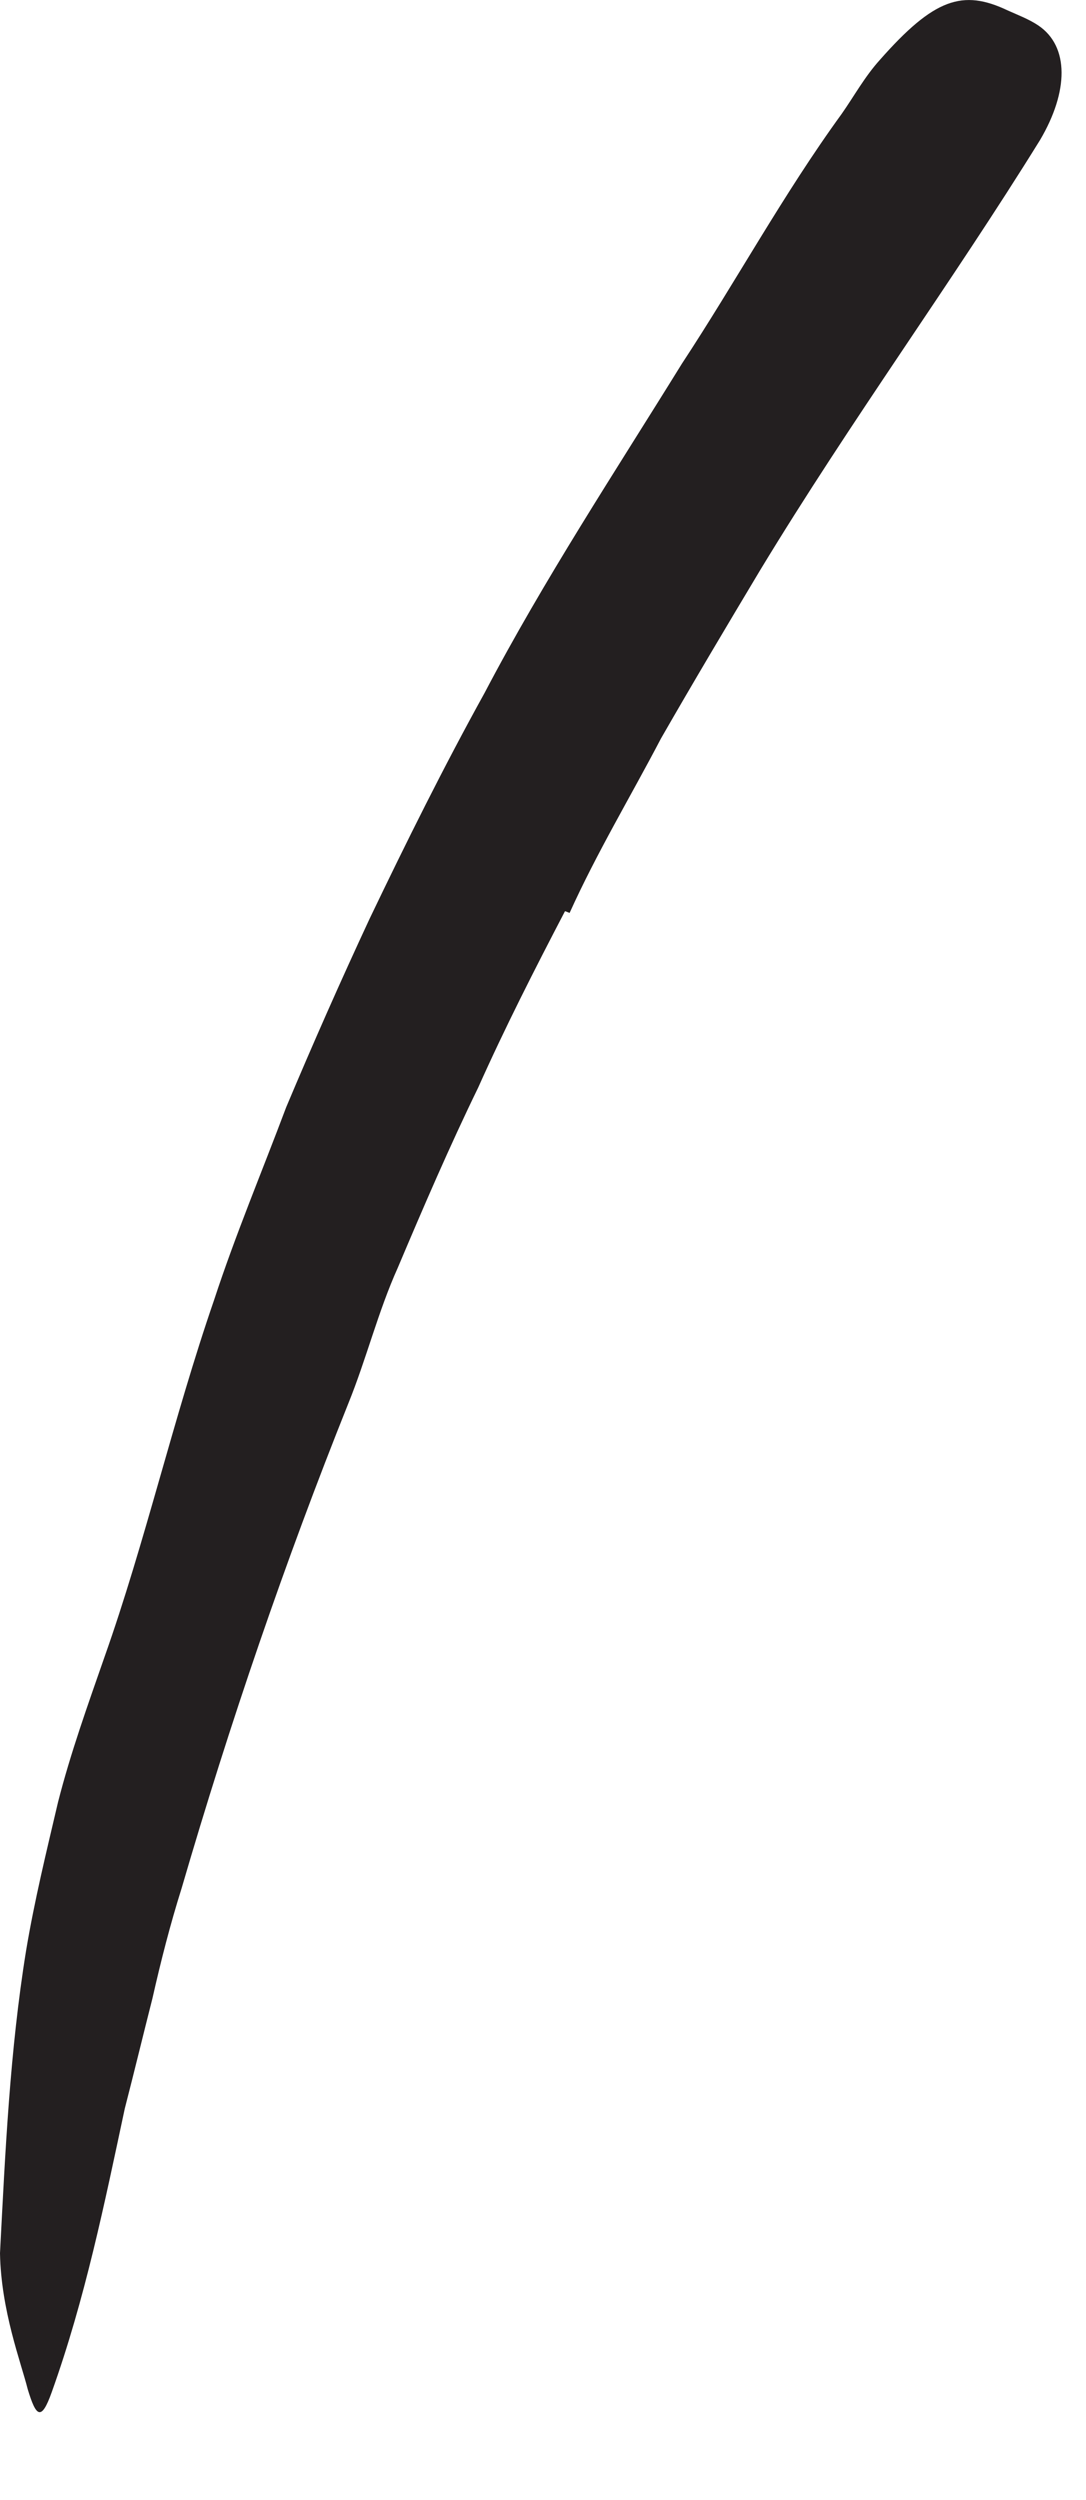 <?xml version="1.0" encoding="utf-8"?>
<svg xmlns="http://www.w3.org/2000/svg" fill="none" height="100%" overflow="visible" preserveAspectRatio="none" style="display: block;" viewBox="0 0 10 23" width="100%">
<path d="M5.202 8.384C4.923 8.918 4.649 9.456 4.404 10.004C4.139 10.548 3.899 11.105 3.663 11.663C3.481 12.067 3.375 12.499 3.207 12.913C2.625 14.365 2.115 15.855 1.673 17.37C1.567 17.706 1.481 18.043 1.404 18.384C1.317 18.726 1.236 19.062 1.149 19.399C0.962 20.274 0.784 21.149 0.476 22.009C0.38 22.278 0.332 22.235 0.255 21.98C0.192 21.73 0.01 21.259 0 20.73C0.048 19.802 0.091 18.865 0.24 17.947C0.317 17.485 0.428 17.033 0.534 16.581C0.649 16.129 0.808 15.687 0.962 15.245C1.337 14.187 1.596 13.048 1.971 11.961C2.168 11.36 2.413 10.778 2.635 10.187C2.88 9.605 3.135 9.028 3.404 8.451C3.74 7.75 4.087 7.052 4.462 6.375C5.01 5.331 5.663 4.341 6.279 3.346C6.779 2.586 7.212 1.788 7.75 1.048C7.865 0.884 7.962 0.706 8.101 0.552C8.601 -0.015 8.865 -0.101 9.279 0.096C9.375 0.139 9.476 0.177 9.562 0.235C9.846 0.427 9.841 0.841 9.577 1.288C8.764 2.6 7.837 3.865 7 5.245C6.692 5.759 6.385 6.274 6.087 6.793C5.808 7.326 5.495 7.846 5.245 8.399L5.207 8.384H5.202Z" fill="#231F20" id="Vector"/>
</svg>